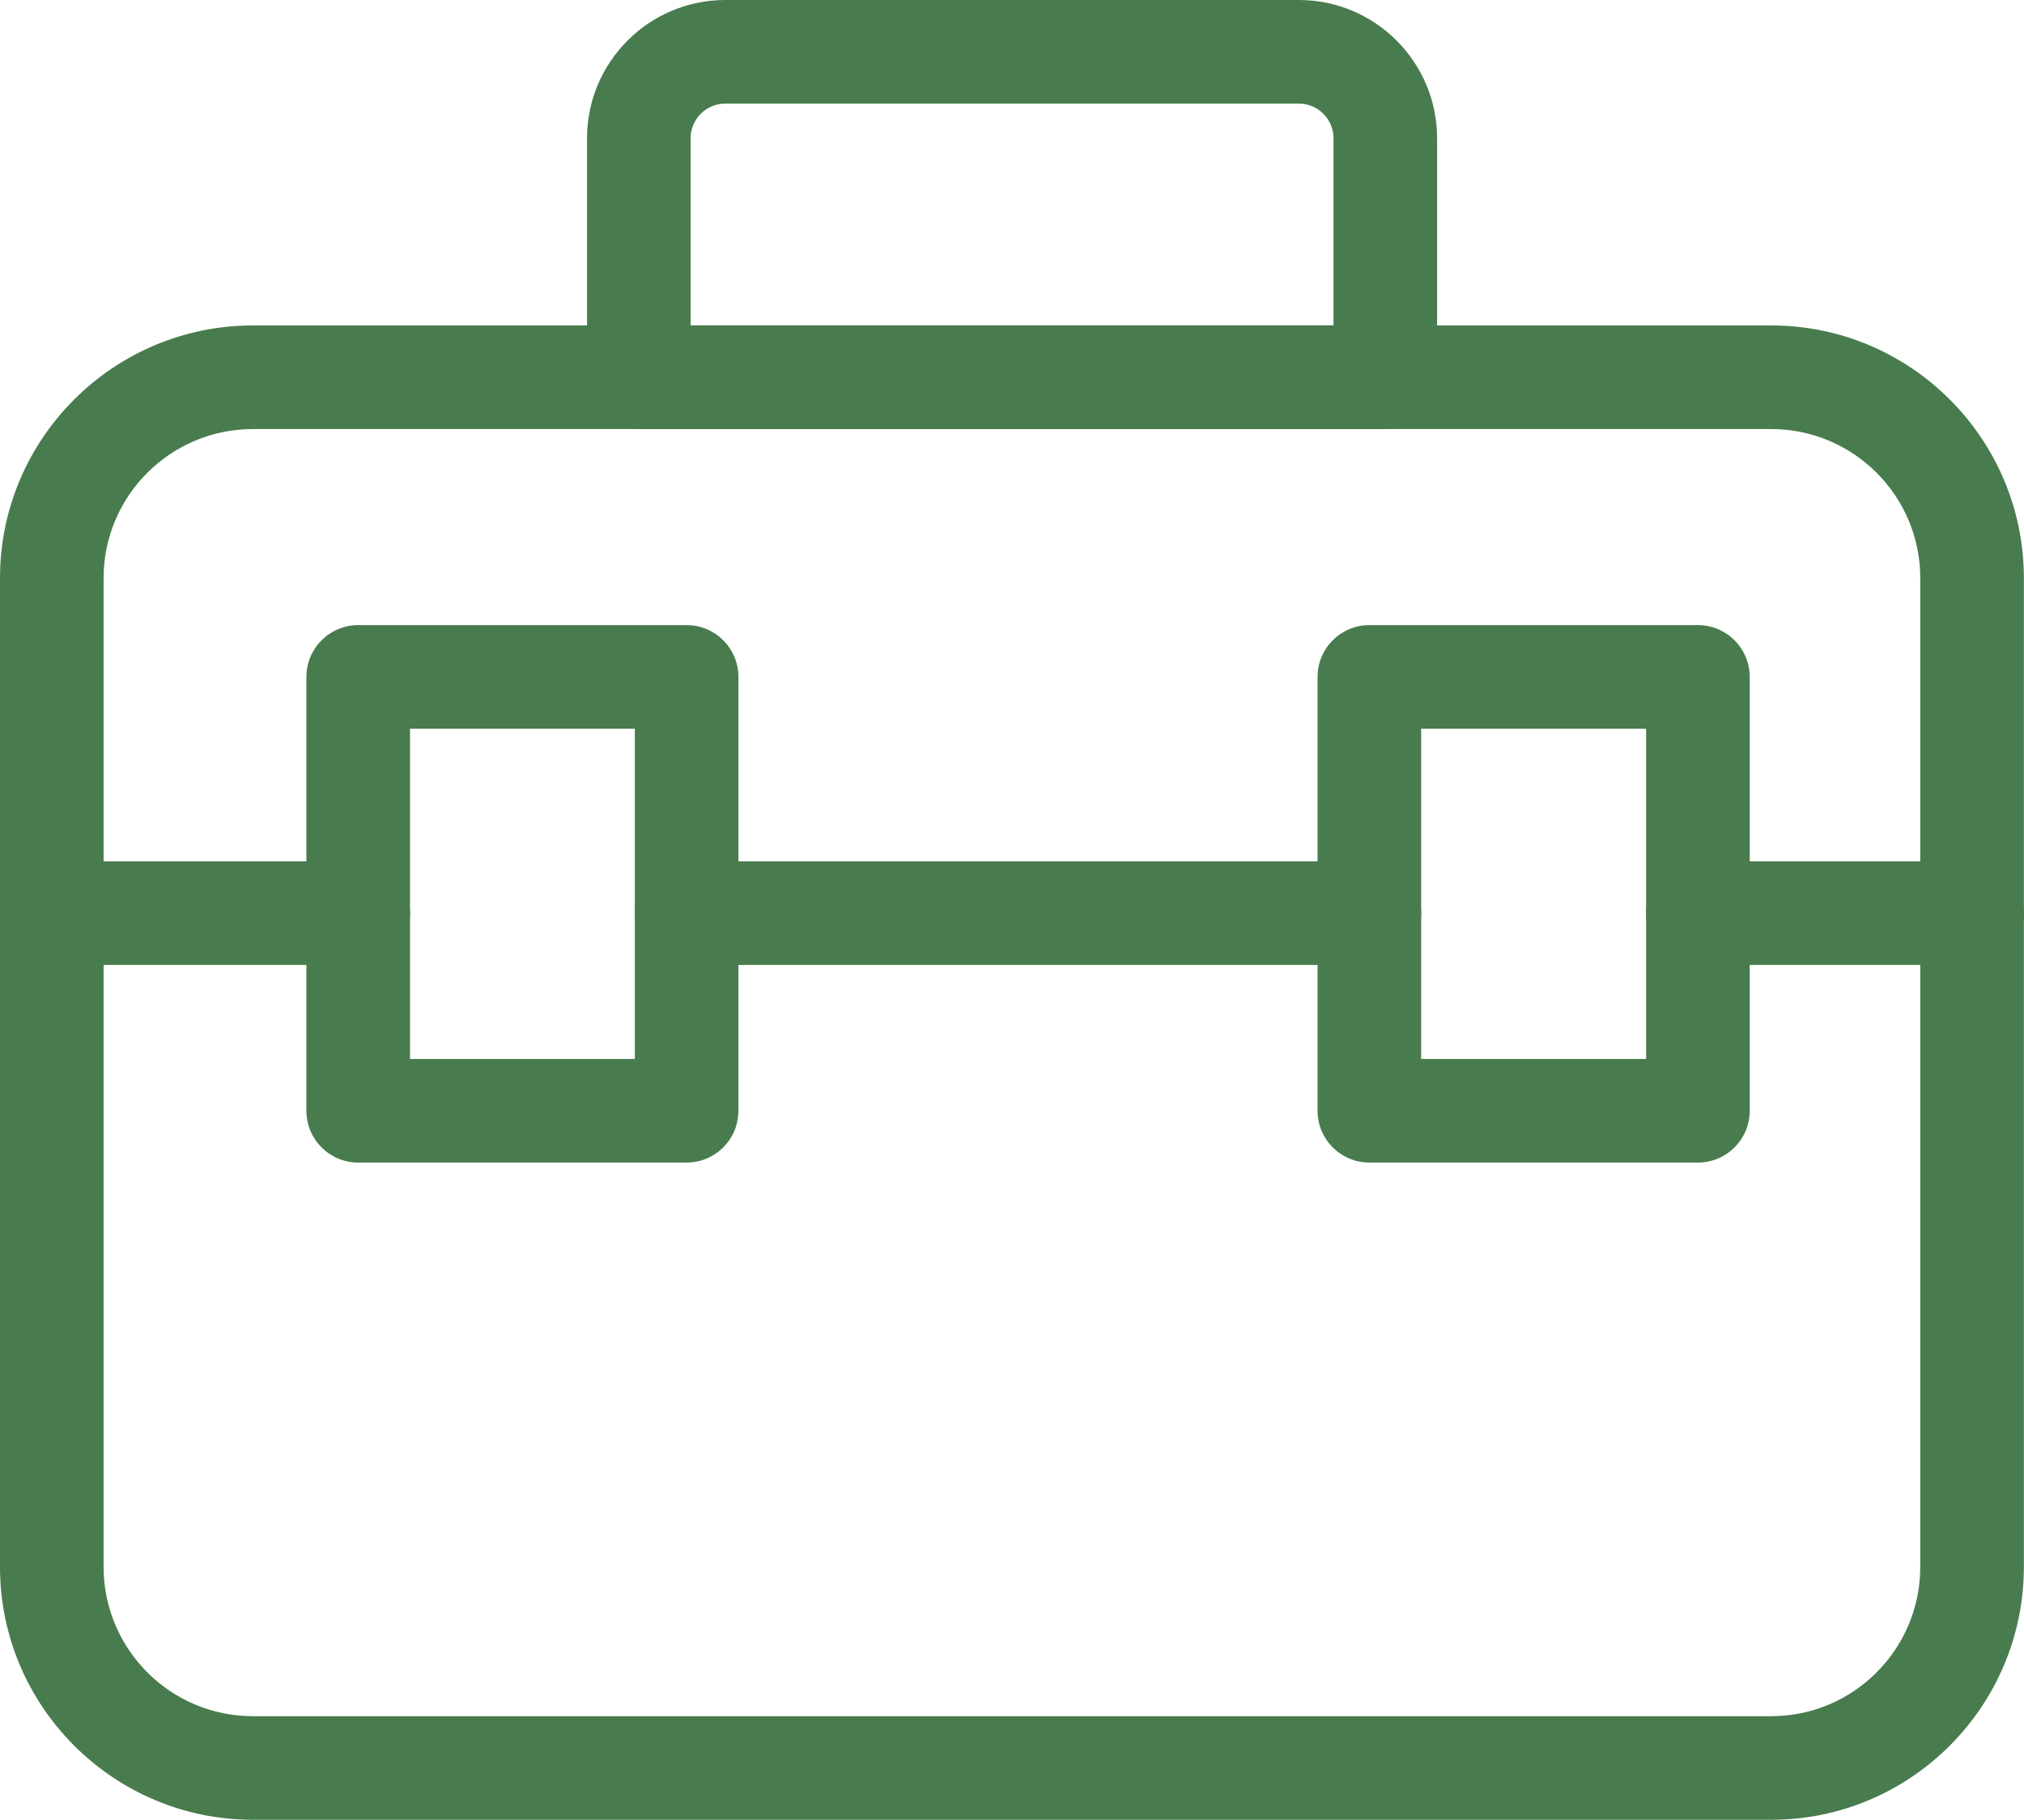 <?xml version="1.0" encoding="UTF-8"?>
<svg xmlns="http://www.w3.org/2000/svg" viewBox="0 0 156.29 140.52">
  <g transform="translate(-13.77,-875.23)">
    <path d="M150.54,1015.75H33.3c-10.77,0-19.53-8.76-19.53-19.53v-76.35c0-10.76,8.76-19.51,19.53-19.51h117.24c10.76,0,19.51,8.75,19.51,19.51v76.35c0,10.77-8.75,19.53-19.51,19.53ZM33.3,908.36c-6.36,0-11.53,5.16-11.53,11.51v76.35c0,6.36,5.17,11.53,11.53,11.53h117.24c6.35,0,11.51-5.17,11.51-11.53v-76.35c0-6.35-5.16-11.51-11.51-11.51H33.3Z" style="fill:#487c4e; stroke-width:0px;"></path>
    <path d="M120.74,908.35h-57.64c-2.21,0-4-1.79-4-4v-18.45c0-5.88,4.79-10.67,10.67-10.67h44.3c5.88,0,10.67,4.79,10.67,10.67v18.45c0,2.21-1.79,4-4,4ZM67.1,900.35h49.64v-14.45c0-1.47-1.2-2.67-2.67-2.67h-44.3c-1.47,0-2.67,1.2-2.67,2.67v14.45Z" style="fill:#487c4e; stroke-width:0px;"></path>
    <path d="M119.51,949.74h-52.72c-2.21,0-4-1.79-4-4s1.79-4,4-4h52.72c2.21,0,4,1.79,4,4s-1.79,4-4,4Z" style="fill:#487c4e; stroke-width:0px;"></path>
    <path d="M166.06,949.74h-21.18c-2.21,0-4-1.79-4-4s1.79-4,4-4h21.18c2.21,0,4,1.79,4,4s-1.79,4-4,4Z" style="fill:#487c4e; stroke-width:0px;"></path>
    <path d="M41.43,949.74h-21.43c-2.21,0-4-1.79-4-4s1.79-4,4-4h21.43c2.21,0,4,1.79,4,4s-1.79,4-4,4Z" style="fill:#487c4e; stroke-width:0px;"></path>
    <path d="M66.79,965h-25.36c-2.21,0-4-1.79-4-4v-33.5c0-2.21,1.79-4,4-4h25.36c2.21,0,4,1.79,4,4v33.5c0,2.21-1.79,4-4,4ZM45.43,957h17.36v-25.5h-17.36v25.5Z" style="fill:#487c4e; stroke-width:0px;"></path>
    <path d="M144.88,965h-25.37c-2.21,0-4-1.79-4-4v-33.5c0-2.21,1.79-4,4-4h25.37c2.21,0,4,1.79,4,4v33.5c0,2.21-1.79,4-4,4ZM123.51,957h17.37v-25.5h-17.37v25.5Z" style="fill:#487c4e; stroke-width:0px;"></path>
  </g>
</svg>
